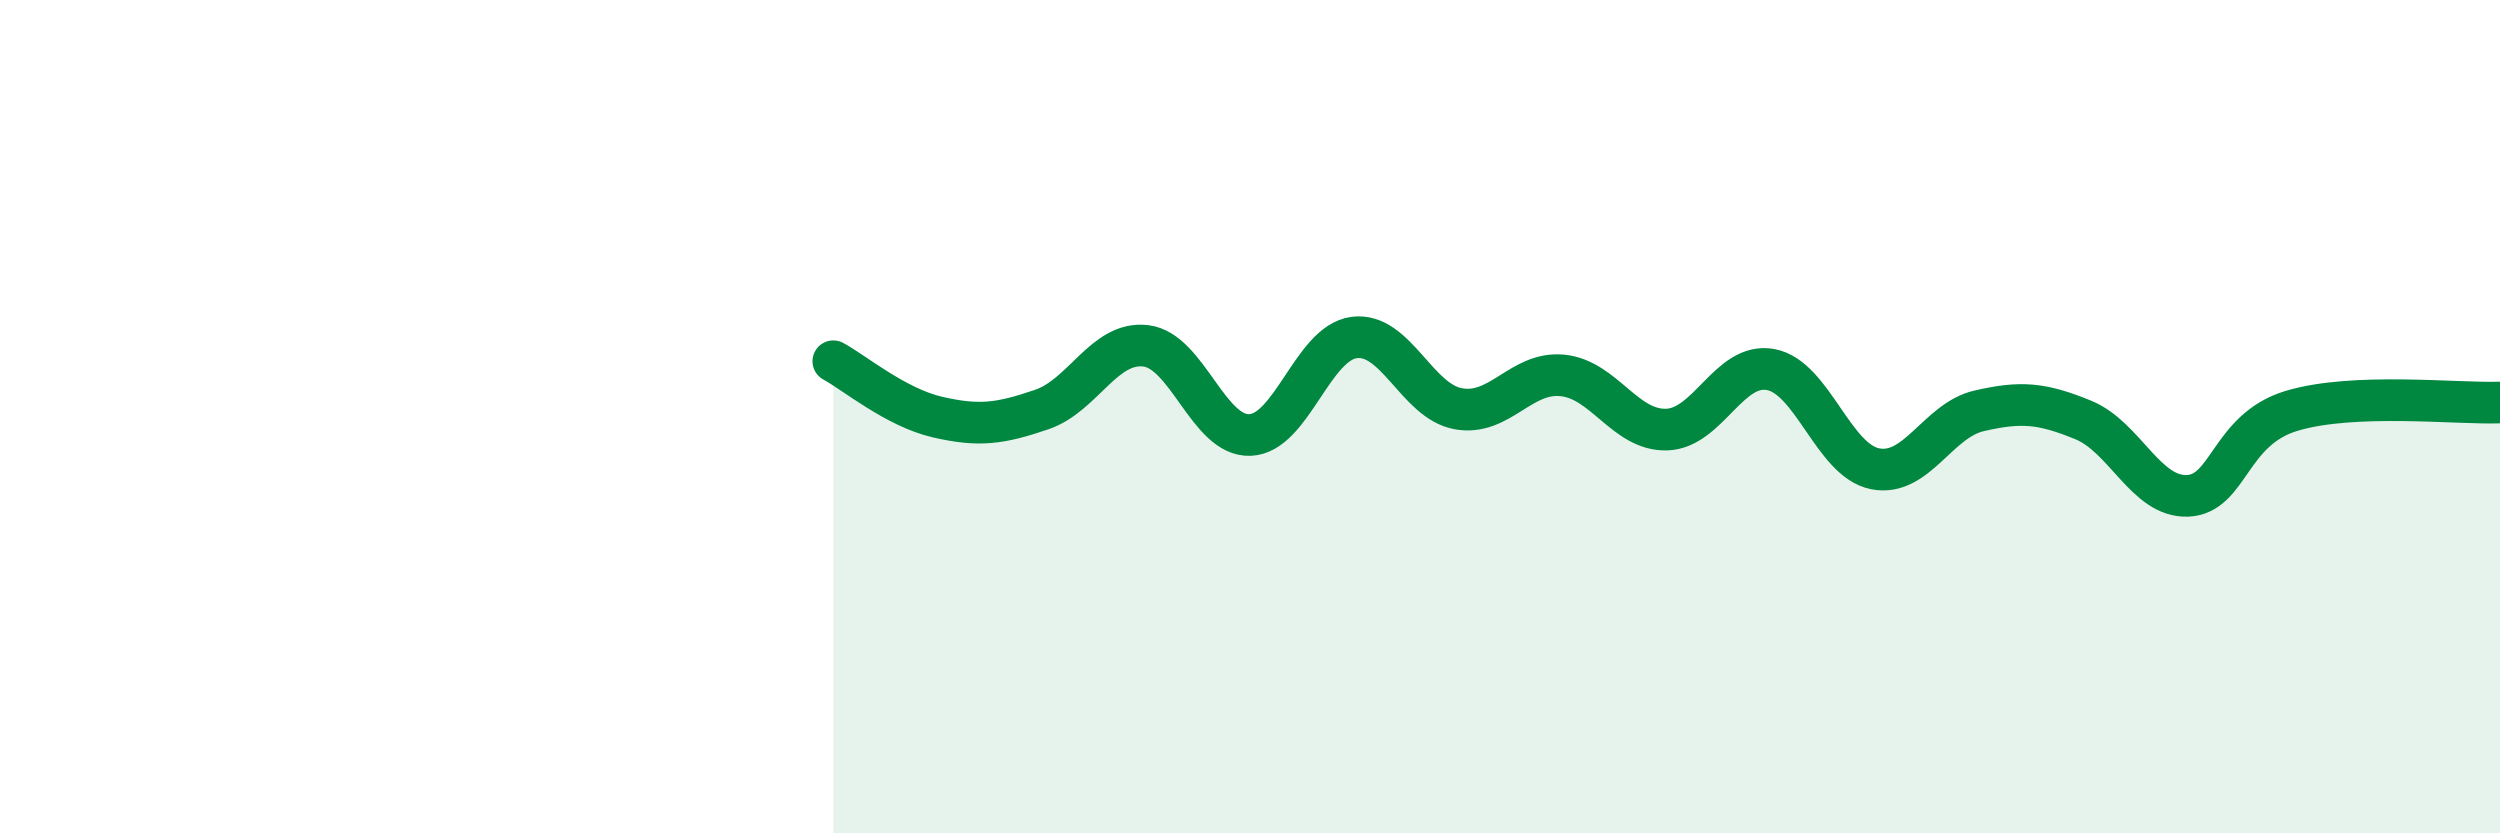 
    <svg width="60" height="20" viewBox="0 0 60 20" xmlns="http://www.w3.org/2000/svg">
      <path
        d="M 20,8.67 C 20.5,8.94 21.5,9.78 22.5,10.01 C 23.5,10.24 24,10.17 25,9.83 C 26,9.49 26.5,8.18 27.5,8.3 C 28.5,8.42 29,10.48 30,10.44 C 31,10.4 31.5,8.23 32.5,8.1 C 33.5,7.97 34,9.63 35,9.81 C 36,9.99 36.5,8.91 37.5,9.01 C 38.5,9.11 39,10.34 40,10.31 C 41,10.28 41.5,8.68 42.5,8.87 C 43.5,9.06 44,11.05 45,11.25 C 46,11.45 46.5,10.09 47.5,9.86 C 48.5,9.63 49,9.67 50,10.08 C 51,10.49 51.5,11.94 52.5,11.9 C 53.5,11.86 53.5,10.31 55,9.86 C 56.5,9.41 59,9.7 60,9.66L60 20L20 20Z"
        fill="#008740"
        opacity="0.1"
        stroke-linecap="round"
        stroke-linejoin="round"
      />
      <path
        d="M 20,8.67 C 20.5,8.94 21.5,9.78 22.5,10.01 C 23.5,10.24 24,10.17 25,9.83 C 26,9.49 26.5,8.18 27.5,8.3 C 28.5,8.42 29,10.48 30,10.44 C 31,10.4 31.5,8.23 32.5,8.1 C 33.5,7.97 34,9.63 35,9.81 C 36,9.99 36.5,8.91 37.5,9.01 C 38.5,9.11 39,10.34 40,10.31 C 41,10.28 41.5,8.68 42.5,8.87 C 43.5,9.06 44,11.05 45,11.25 C 46,11.45 46.5,10.09 47.5,9.86 C 48.5,9.63 49,9.67 50,10.08 C 51,10.49 51.5,11.94 52.5,11.9 C 53.5,11.86 53.5,10.31 55,9.86 C 56.5,9.41 59,9.7 60,9.66"
        stroke="#008740"
        stroke-width="1"
        fill="none"
        stroke-linecap="round"
        stroke-linejoin="round"
      />
    </svg>
  